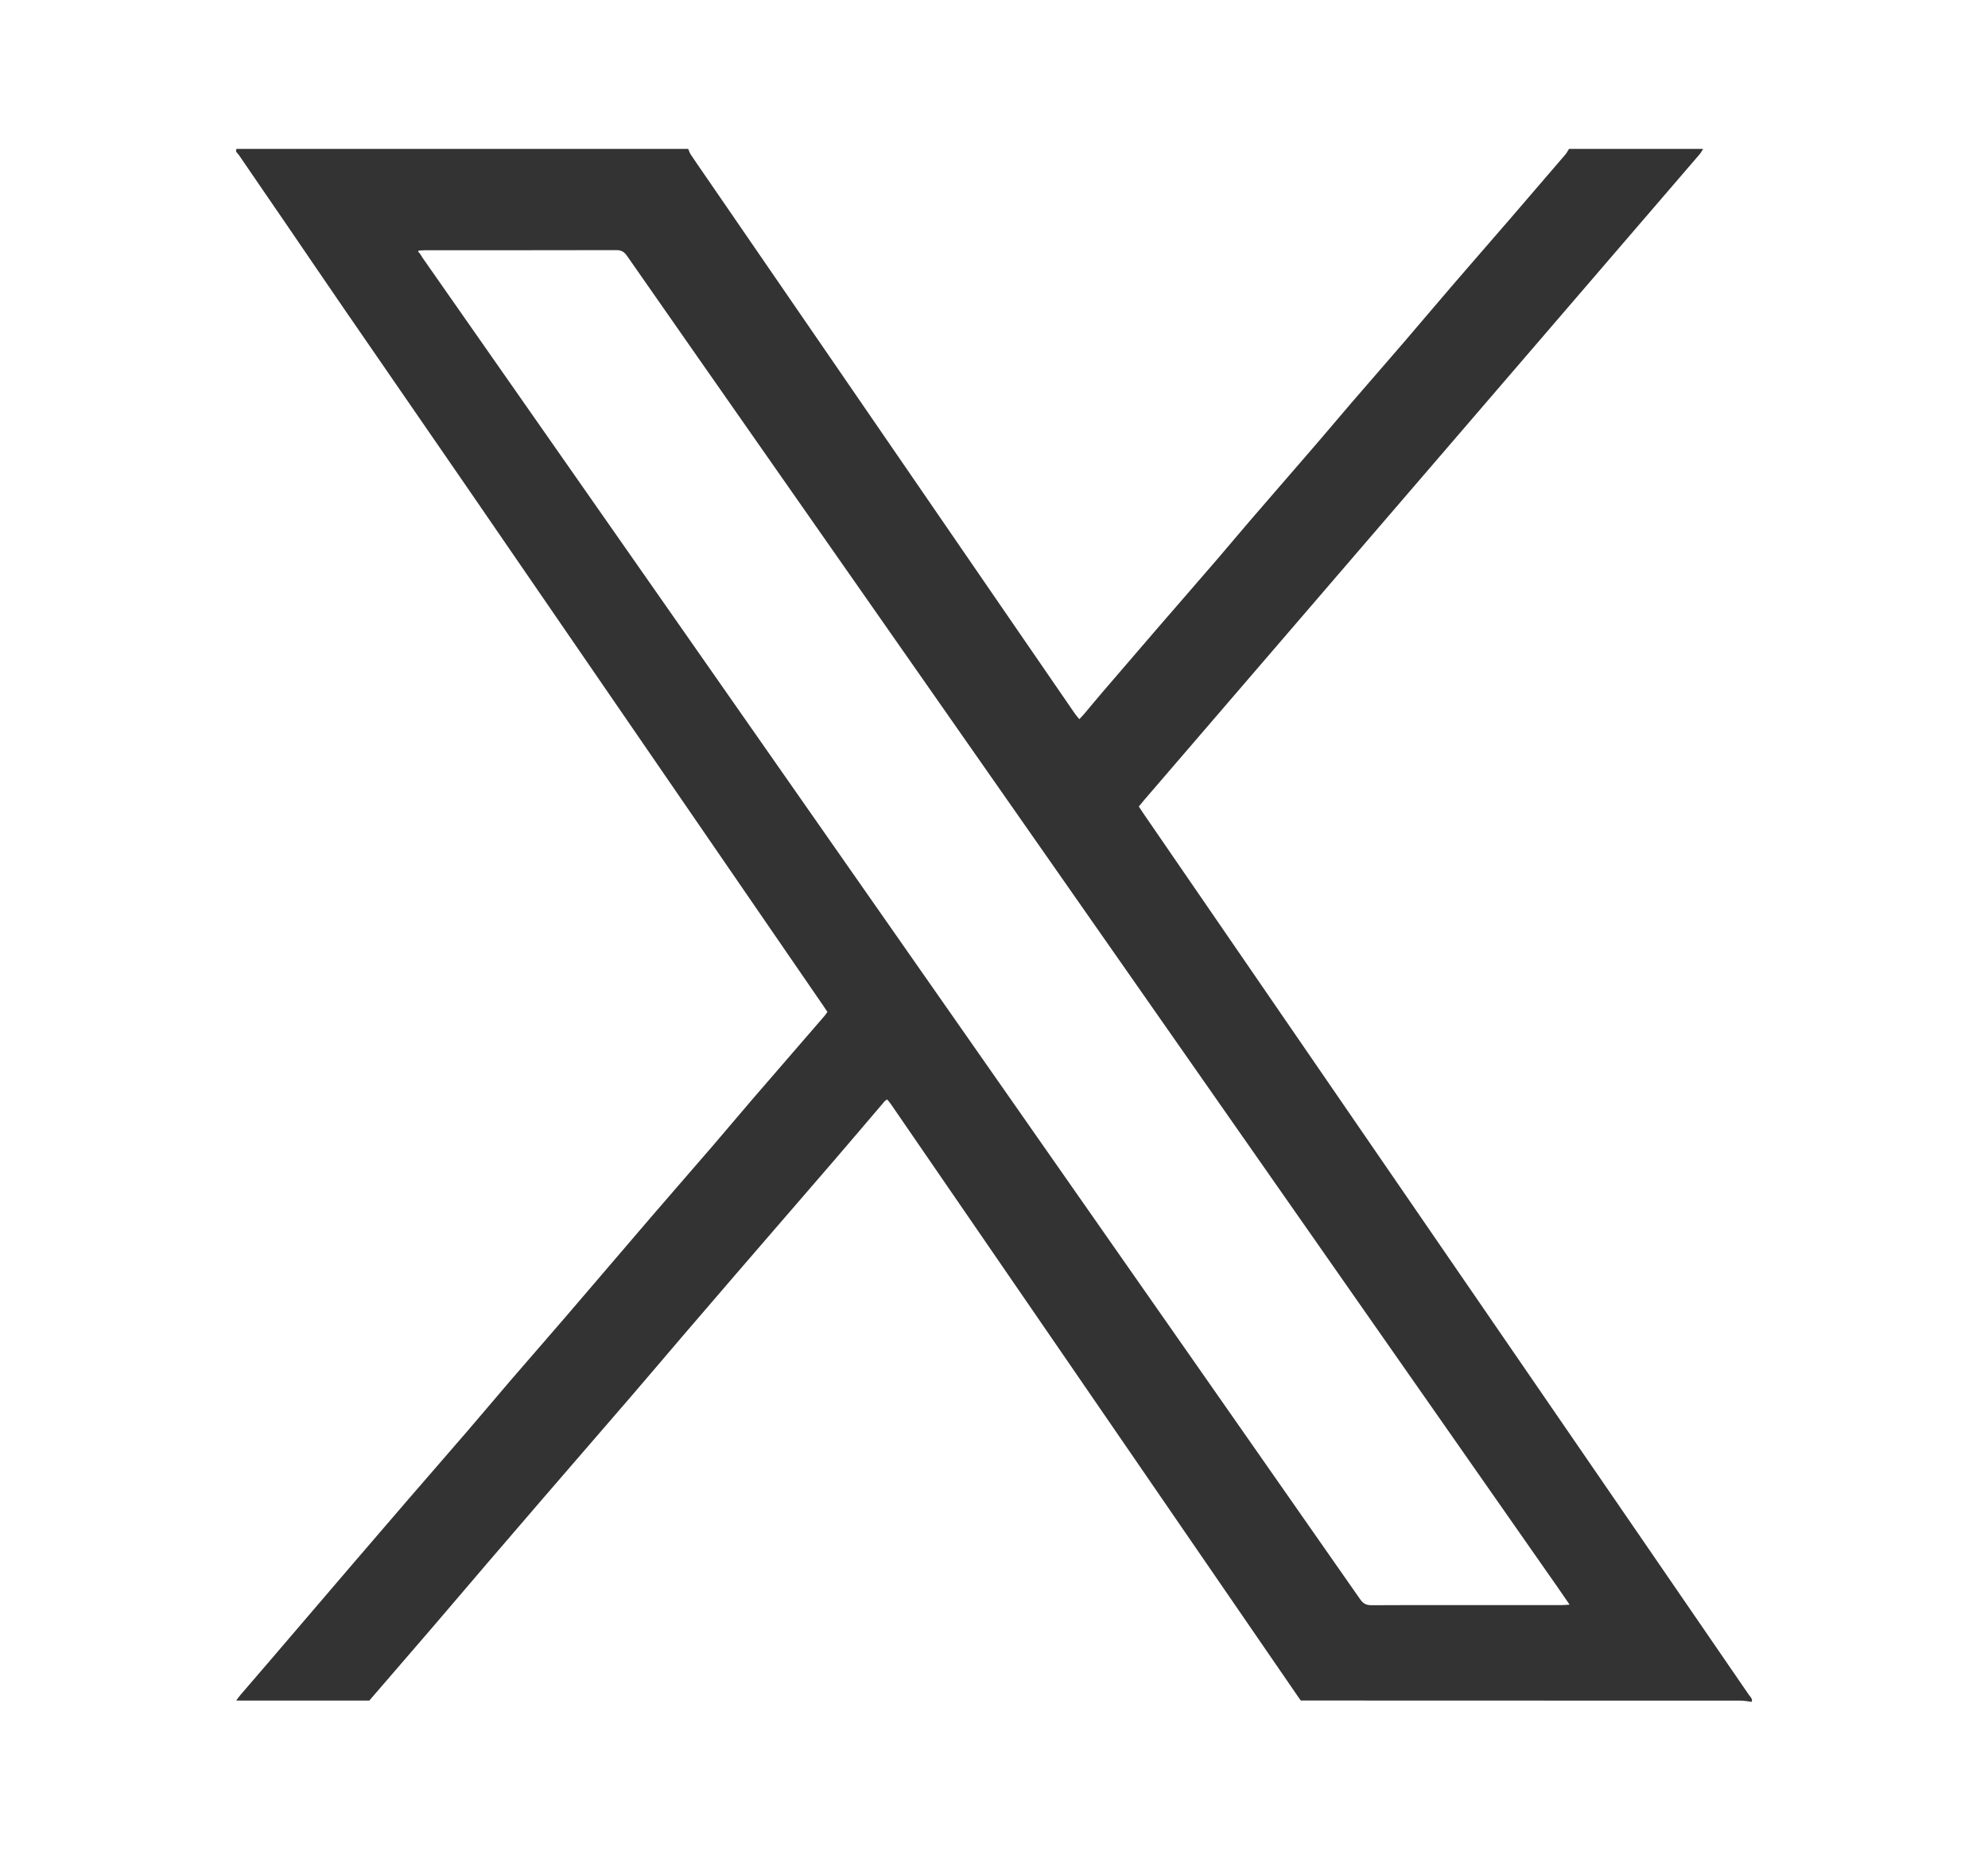 <?xml version="1.0" encoding="UTF-8"?>
<svg id="_レイヤー_1" data-name="レイヤー 1" xmlns="http://www.w3.org/2000/svg" width="58" height="54" viewBox="0 0 58 54">
  <defs>
    <style>
      .cls-1 {
        fill: none;
      }

      .cls-1, .cls-2 {
        stroke-width: 0px;
      }

      .cls-2 {
        fill: #333;
      }
    </style>
  </defs>
  <path class="cls-2" d="m6.899,4.345c4.393,0,8.787,0,13.18,0,.024.054.04.112.072.161.115.174.235.345.353.517,1.236,1.799,2.473,3.599,3.709,5.398,1.738,2.53,3.475,5.06,5.213,7.589.644.938,1.289,1.876,1.934,2.813.036.052.079.1.129.161.06-.064.103-.107.142-.153.178-.211.354-.425.534-.635.528-.616,1.056-1.231,1.586-1.844.586-.679,1.176-1.354,1.761-2.034.325-.377.643-.761.968-1.138.646-.749,1.295-1.495,1.941-2.244.345-.4.684-.807,1.029-1.207.497-.577.999-1.151,1.496-1.728.484-.563.962-1.132,1.447-1.695.553-.643,1.112-1.281,1.666-1.923.538-.623,1.074-1.248,1.61-1.873.042-.049.072-.11.107-.165,1.304,0,2.609,0,3.913,0-.033.05-.06.106-.098.151-2.294,2.668-4.588,5.336-6.883,8.004-3.113,3.619-6.226,7.238-9.339,10.858-.048.055-.093.113-.144.175.045.069.085.131.126.191,4.8,6.987,9.599,13.973,14.399,20.96,1.09,1.587,2.18,3.174,3.269,4.762.043.063.117.117.089.211-.109-.012-.217-.035-.326-.035-3.312-.002-6.624-.001-9.937-.002-.965,0-1.93-.001-2.894-.002-.015-.02-.03-.039-.044-.059-.92-1.338-1.84-2.676-2.759-4.015-1.504-2.19-3.008-4.38-4.513-6.57-1.546-2.251-3.093-4.502-4.64-6.753-.033-.048-.072-.093-.111-.141-.033.023-.057.033-.072.05-.499.584-.995,1.17-1.497,1.753-.939,1.09-1.881,2.177-2.821,3.266-.53.614-1.059,1.229-1.586,1.845-.499.583-.994,1.17-1.495,1.751-.867,1.006-1.737,2.01-2.605,3.015-.53.614-1.059,1.229-1.586,1.845-.548.64-1.092,1.282-1.641,1.921-.6.699-1.204,1.396-1.806,2.094-1.294,0-2.589,0-3.883,0,.04-.054.077-.11.121-.161.288-.336.577-.67.865-1.006.823-.961,1.645-1.924,2.469-2.885.527-.615,1.055-1.23,1.585-1.843.574-.665,1.153-1.327,1.726-1.993.413-.479.819-.965,1.231-1.445.537-.624,1.08-1.242,1.616-1.866.829-.965,1.654-1.935,2.483-2.9.601-.699,1.207-1.392,1.809-2.09.385-.447.762-.9,1.147-1.347.702-.815,1.407-1.627,2.111-2.441.031-.036.056-.077.085-.117-.043-.064-.08-.121-.118-.176-.692-1.008-1.385-2.016-2.078-3.024-1.382-2.012-2.765-4.024-4.147-6.036-1.372-1.997-2.742-3.995-4.115-5.991-1.21-1.758-2.423-3.514-3.633-5.273-.568-.826-1.13-1.655-1.695-2.482-.462-.675-.927-1.349-1.387-2.025-.033-.049-.11-.088-.068-.17Zm5.346,3.045c.033.052.064.105.099.155,2.382,3.409,4.765,6.817,7.148,10.226.983,1.407,1.966,2.813,2.949,4.22.951,1.361,1.902,2.723,2.854,4.084,1.797,2.572,3.594,5.143,5.392,7.715,2.999,4.291,6,8.582,8.996,12.875.087.125.179.174.332.173.867-.007,1.735-.003,2.603-.003.978,0,1.957,0,2.935,0,.069,0,.139-.008.24-.014-.132-.192-.241-.354-.353-.513-.969-1.387-1.938-2.773-2.907-4.159-.973-1.391-1.945-2.783-2.918-4.174-.969-1.386-1.938-2.773-2.907-4.159-3.81-5.451-7.62-10.902-11.43-16.353-.966-1.381-1.931-2.763-2.897-4.144-1.364-1.952-2.729-3.902-4.09-5.857-.083-.119-.17-.165-.315-.164-1.846.005-3.692.003-5.538.003-.061,0-.123.004-.184.006-.108.018-.029.055-.008.086Z"/>
  <rect class="cls-1" width="58" height="54"/>
</svg>